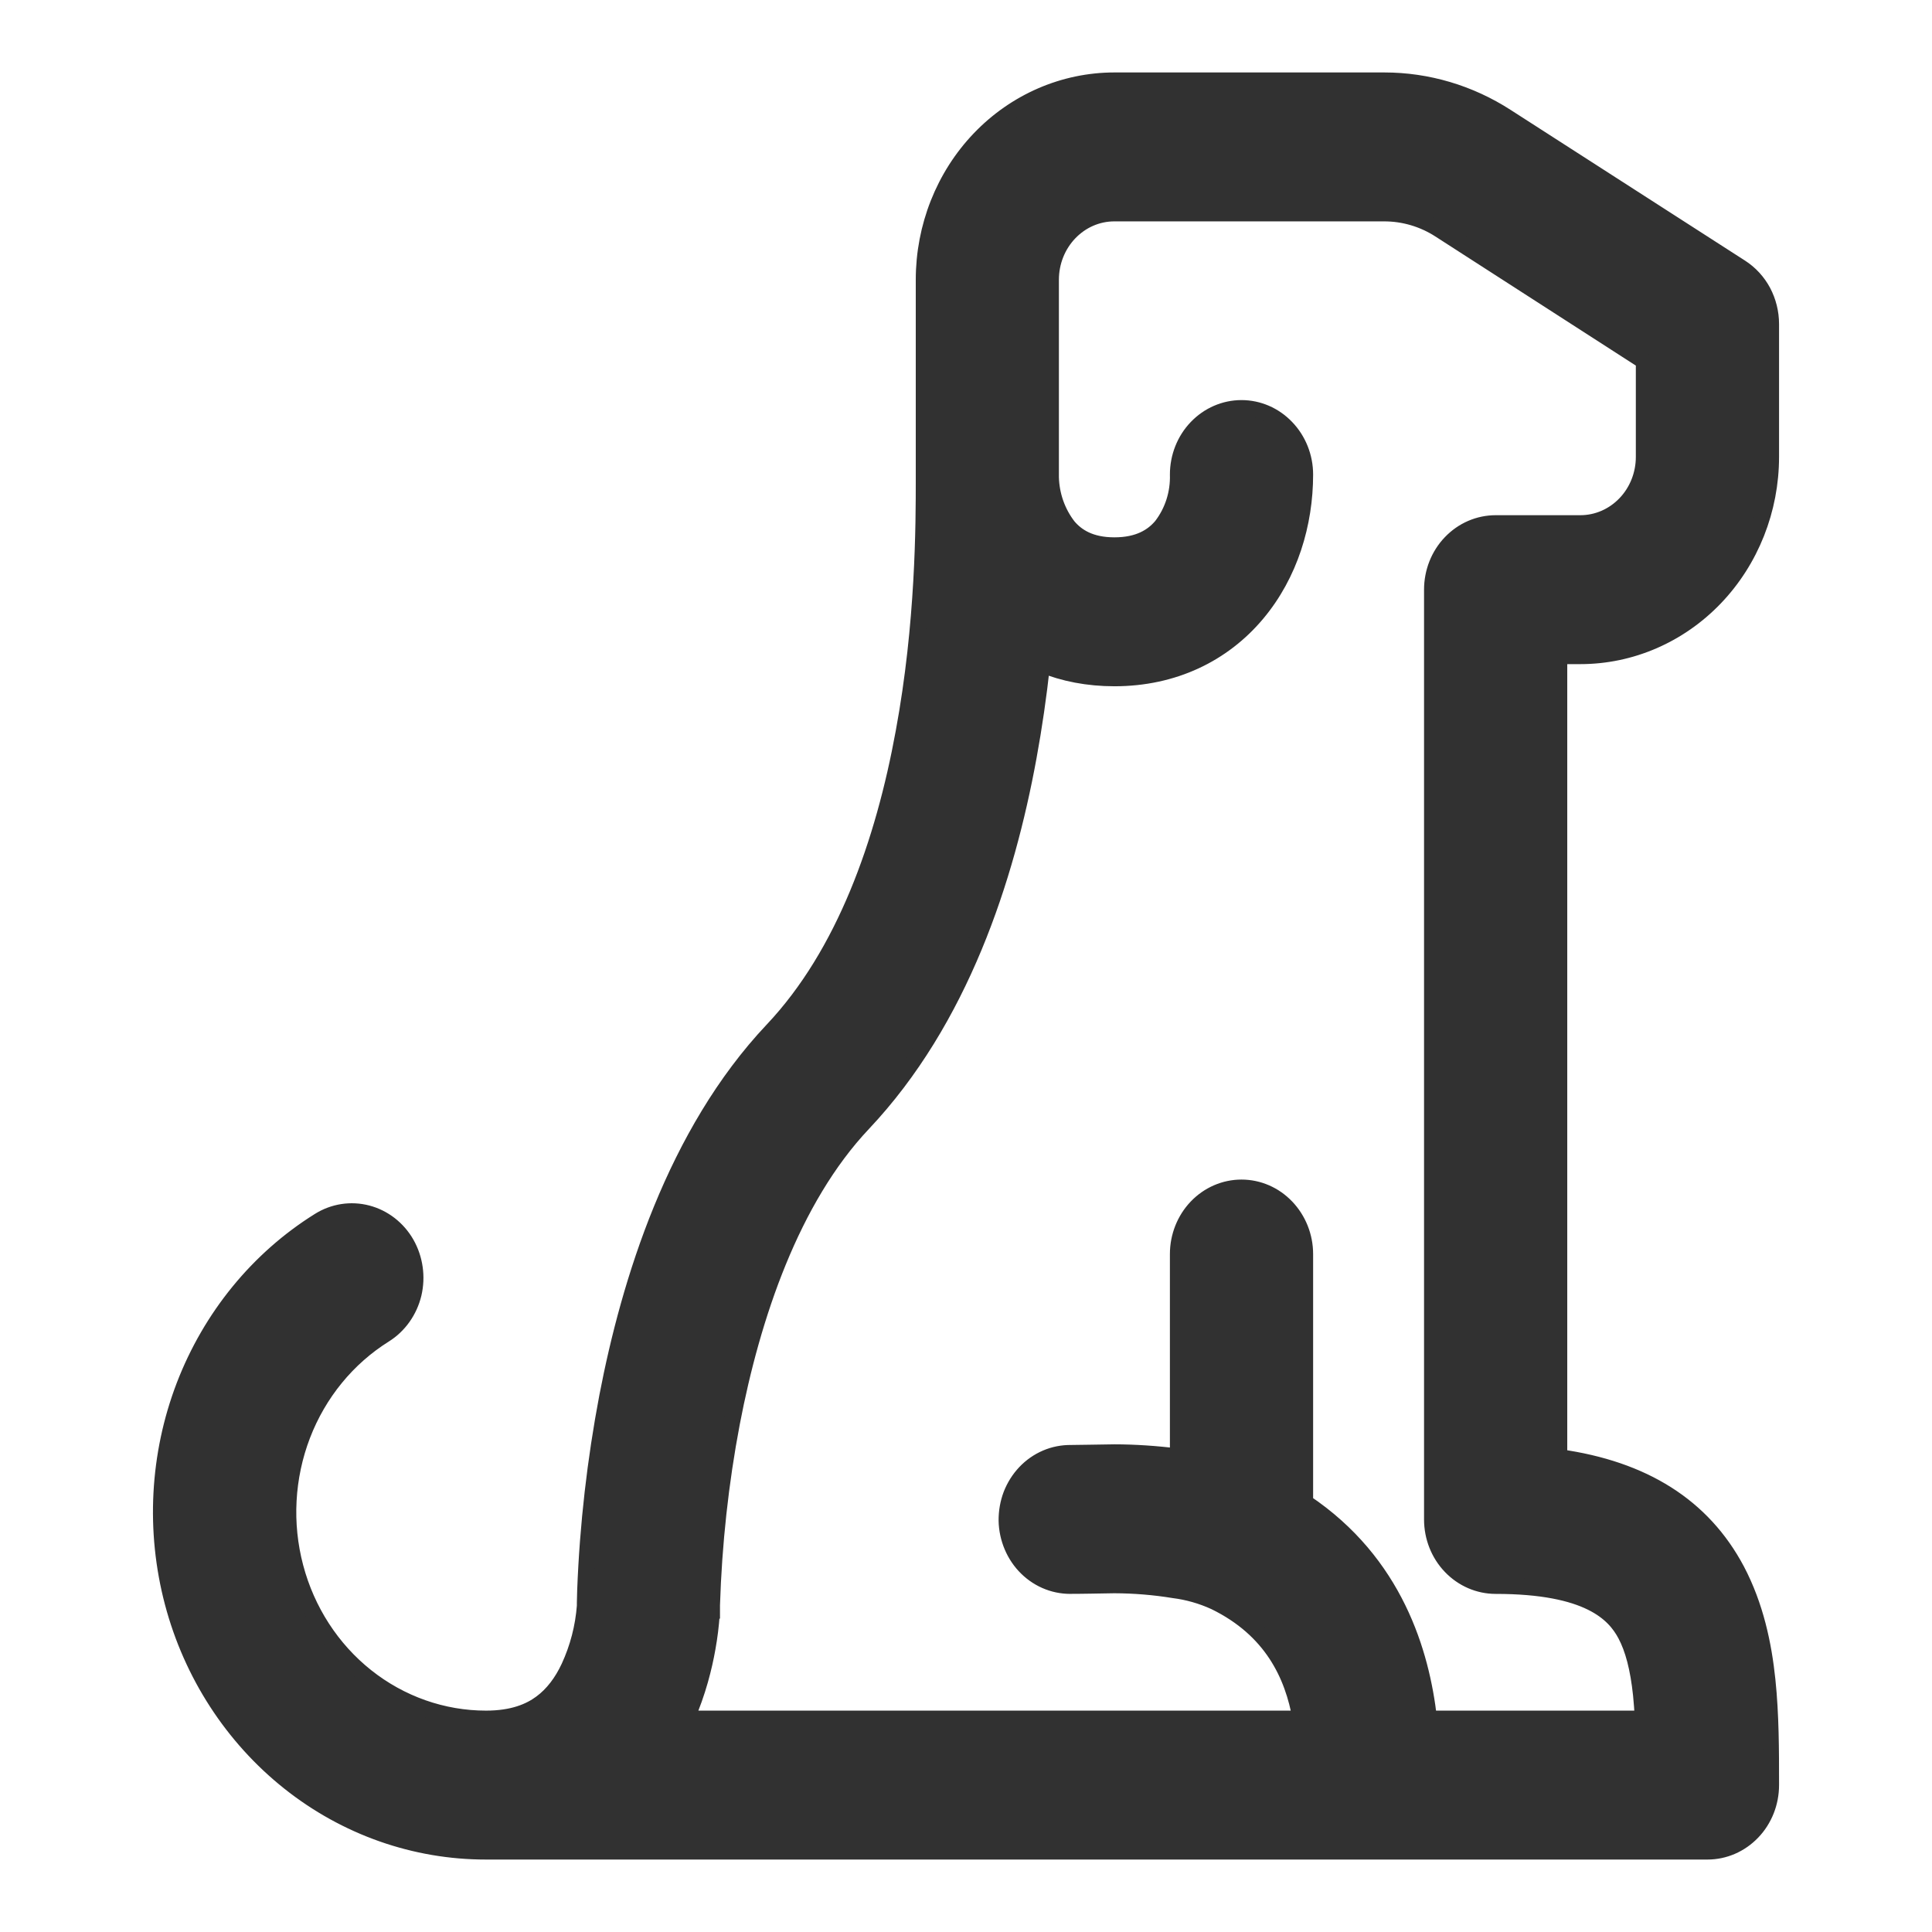 <svg width="24" height="24" viewBox="0 0 24 24" fill="none" xmlns="http://www.w3.org/2000/svg">
<path d="M13.844 1H17.196C17.731 1 18.255 1.155 18.711 1.449L21.624 3.322C21.739 3.396 21.834 3.499 21.9 3.622C21.965 3.745 22 3.884 22 4.025V5.675C22 6.331 21.75 6.961 21.306 7.425C20.862 7.889 20.26 8.15 19.632 8.15H19.369V18.102C20.418 18.249 21.153 18.712 21.574 19.504C21.808 19.948 21.909 20.428 21.955 20.872C22 21.302 22 21.752 22 22.148V22.175C22 22.394 21.917 22.604 21.769 22.758C21.621 22.913 21.42 23 21.211 23H6.038C5.154 23.001 4.296 22.699 3.593 22.14C2.89 21.581 2.381 20.797 2.146 19.908C1.911 19.018 1.961 18.072 2.289 17.215C2.618 16.359 3.206 15.638 3.964 15.165C4.144 15.052 4.359 15.019 4.562 15.072C4.765 15.125 4.94 15.26 5.048 15.448C5.155 15.636 5.187 15.861 5.137 16.073C5.086 16.285 4.956 16.468 4.777 16.58C4.315 16.869 3.957 17.307 3.757 17.828C3.557 18.35 3.526 18.926 3.669 19.467C3.812 20.009 4.121 20.486 4.549 20.826C4.977 21.166 5.5 21.35 6.038 21.35C6.373 21.35 6.582 21.259 6.721 21.156C6.867 21.049 6.982 20.895 7.069 20.709C7.179 20.471 7.246 20.213 7.266 19.95V19.911L7.27 19.754C7.301 18.946 7.393 18.142 7.544 17.348C7.817 15.928 8.382 14.083 9.598 12.795C10.491 11.849 10.976 10.464 11.226 9.095C11.476 7.743 11.476 6.509 11.476 5.95V3.475C11.476 2.819 11.725 2.189 12.169 1.725C12.613 1.261 13.216 1 13.844 1ZM8.055 19.975L8.844 20.004V20.01L8.843 20.021L8.841 20.052C8.831 20.192 8.814 20.332 8.789 20.47C8.748 20.704 8.671 21.02 8.526 21.35H16.156C16.061 20.807 15.798 20.243 15.09 19.898C14.928 19.824 14.757 19.775 14.582 19.753C14.338 19.713 14.091 19.693 13.844 19.692L13.546 19.697L13.397 19.699H13.334C13.229 19.704 13.123 19.688 13.024 19.65C12.924 19.612 12.833 19.553 12.756 19.478C12.679 19.403 12.617 19.312 12.574 19.211C12.531 19.11 12.507 19.001 12.505 18.89C12.504 18.78 12.523 18.67 12.562 18.567C12.602 18.465 12.66 18.372 12.735 18.293C12.809 18.215 12.898 18.153 12.996 18.111C13.094 18.069 13.199 18.049 13.305 18.05L13.37 18.049L13.52 18.047L13.844 18.042C14.091 18.042 14.364 18.06 14.633 18.094V15.578C14.633 15.36 14.716 15.15 14.864 14.995C15.012 14.84 15.213 14.753 15.422 14.753C15.632 14.753 15.832 14.84 15.98 14.995C16.128 15.15 16.212 15.36 16.212 15.578V18.663C17.332 19.413 17.658 20.536 17.751 21.35H20.408C20.403 21.251 20.396 21.152 20.386 21.053C20.351 20.722 20.287 20.481 20.193 20.305C20.056 20.048 19.737 19.7 18.58 19.7C18.37 19.7 18.169 19.613 18.021 19.458C17.873 19.304 17.79 19.094 17.79 18.875V7.325C17.79 7.106 17.873 6.896 18.021 6.742C18.169 6.587 18.37 6.5 18.58 6.5H19.632C19.841 6.5 20.042 6.413 20.19 6.258C20.338 6.104 20.421 5.894 20.421 5.675V4.487L17.884 2.853C17.677 2.72 17.439 2.65 17.196 2.65H13.842C13.633 2.65 13.433 2.737 13.285 2.892C13.137 3.047 13.054 3.256 13.054 3.475V5.93C13.06 6.153 13.136 6.367 13.27 6.54C13.376 6.665 13.544 6.775 13.844 6.775C14.146 6.775 14.32 6.664 14.429 6.534C14.568 6.353 14.64 6.127 14.633 5.895C14.633 5.676 14.716 5.466 14.864 5.312C15.012 5.157 15.213 5.07 15.422 5.07C15.632 5.07 15.832 5.157 15.98 5.312C16.128 5.466 16.212 5.676 16.212 5.895C16.212 6.504 16.025 7.133 15.616 7.621C15.195 8.124 14.58 8.425 13.844 8.425C13.515 8.425 13.213 8.366 12.944 8.256C12.902 8.641 12.847 9.024 12.777 9.405C12.502 10.908 11.934 12.67 10.722 13.955C9.833 14.896 9.345 16.353 9.092 17.673C8.95 18.42 8.868 19.178 8.844 19.939V20.004L8.055 19.975Z" fill="#313131" stroke="#313131" stroke-width="0.2"/>
</svg>

